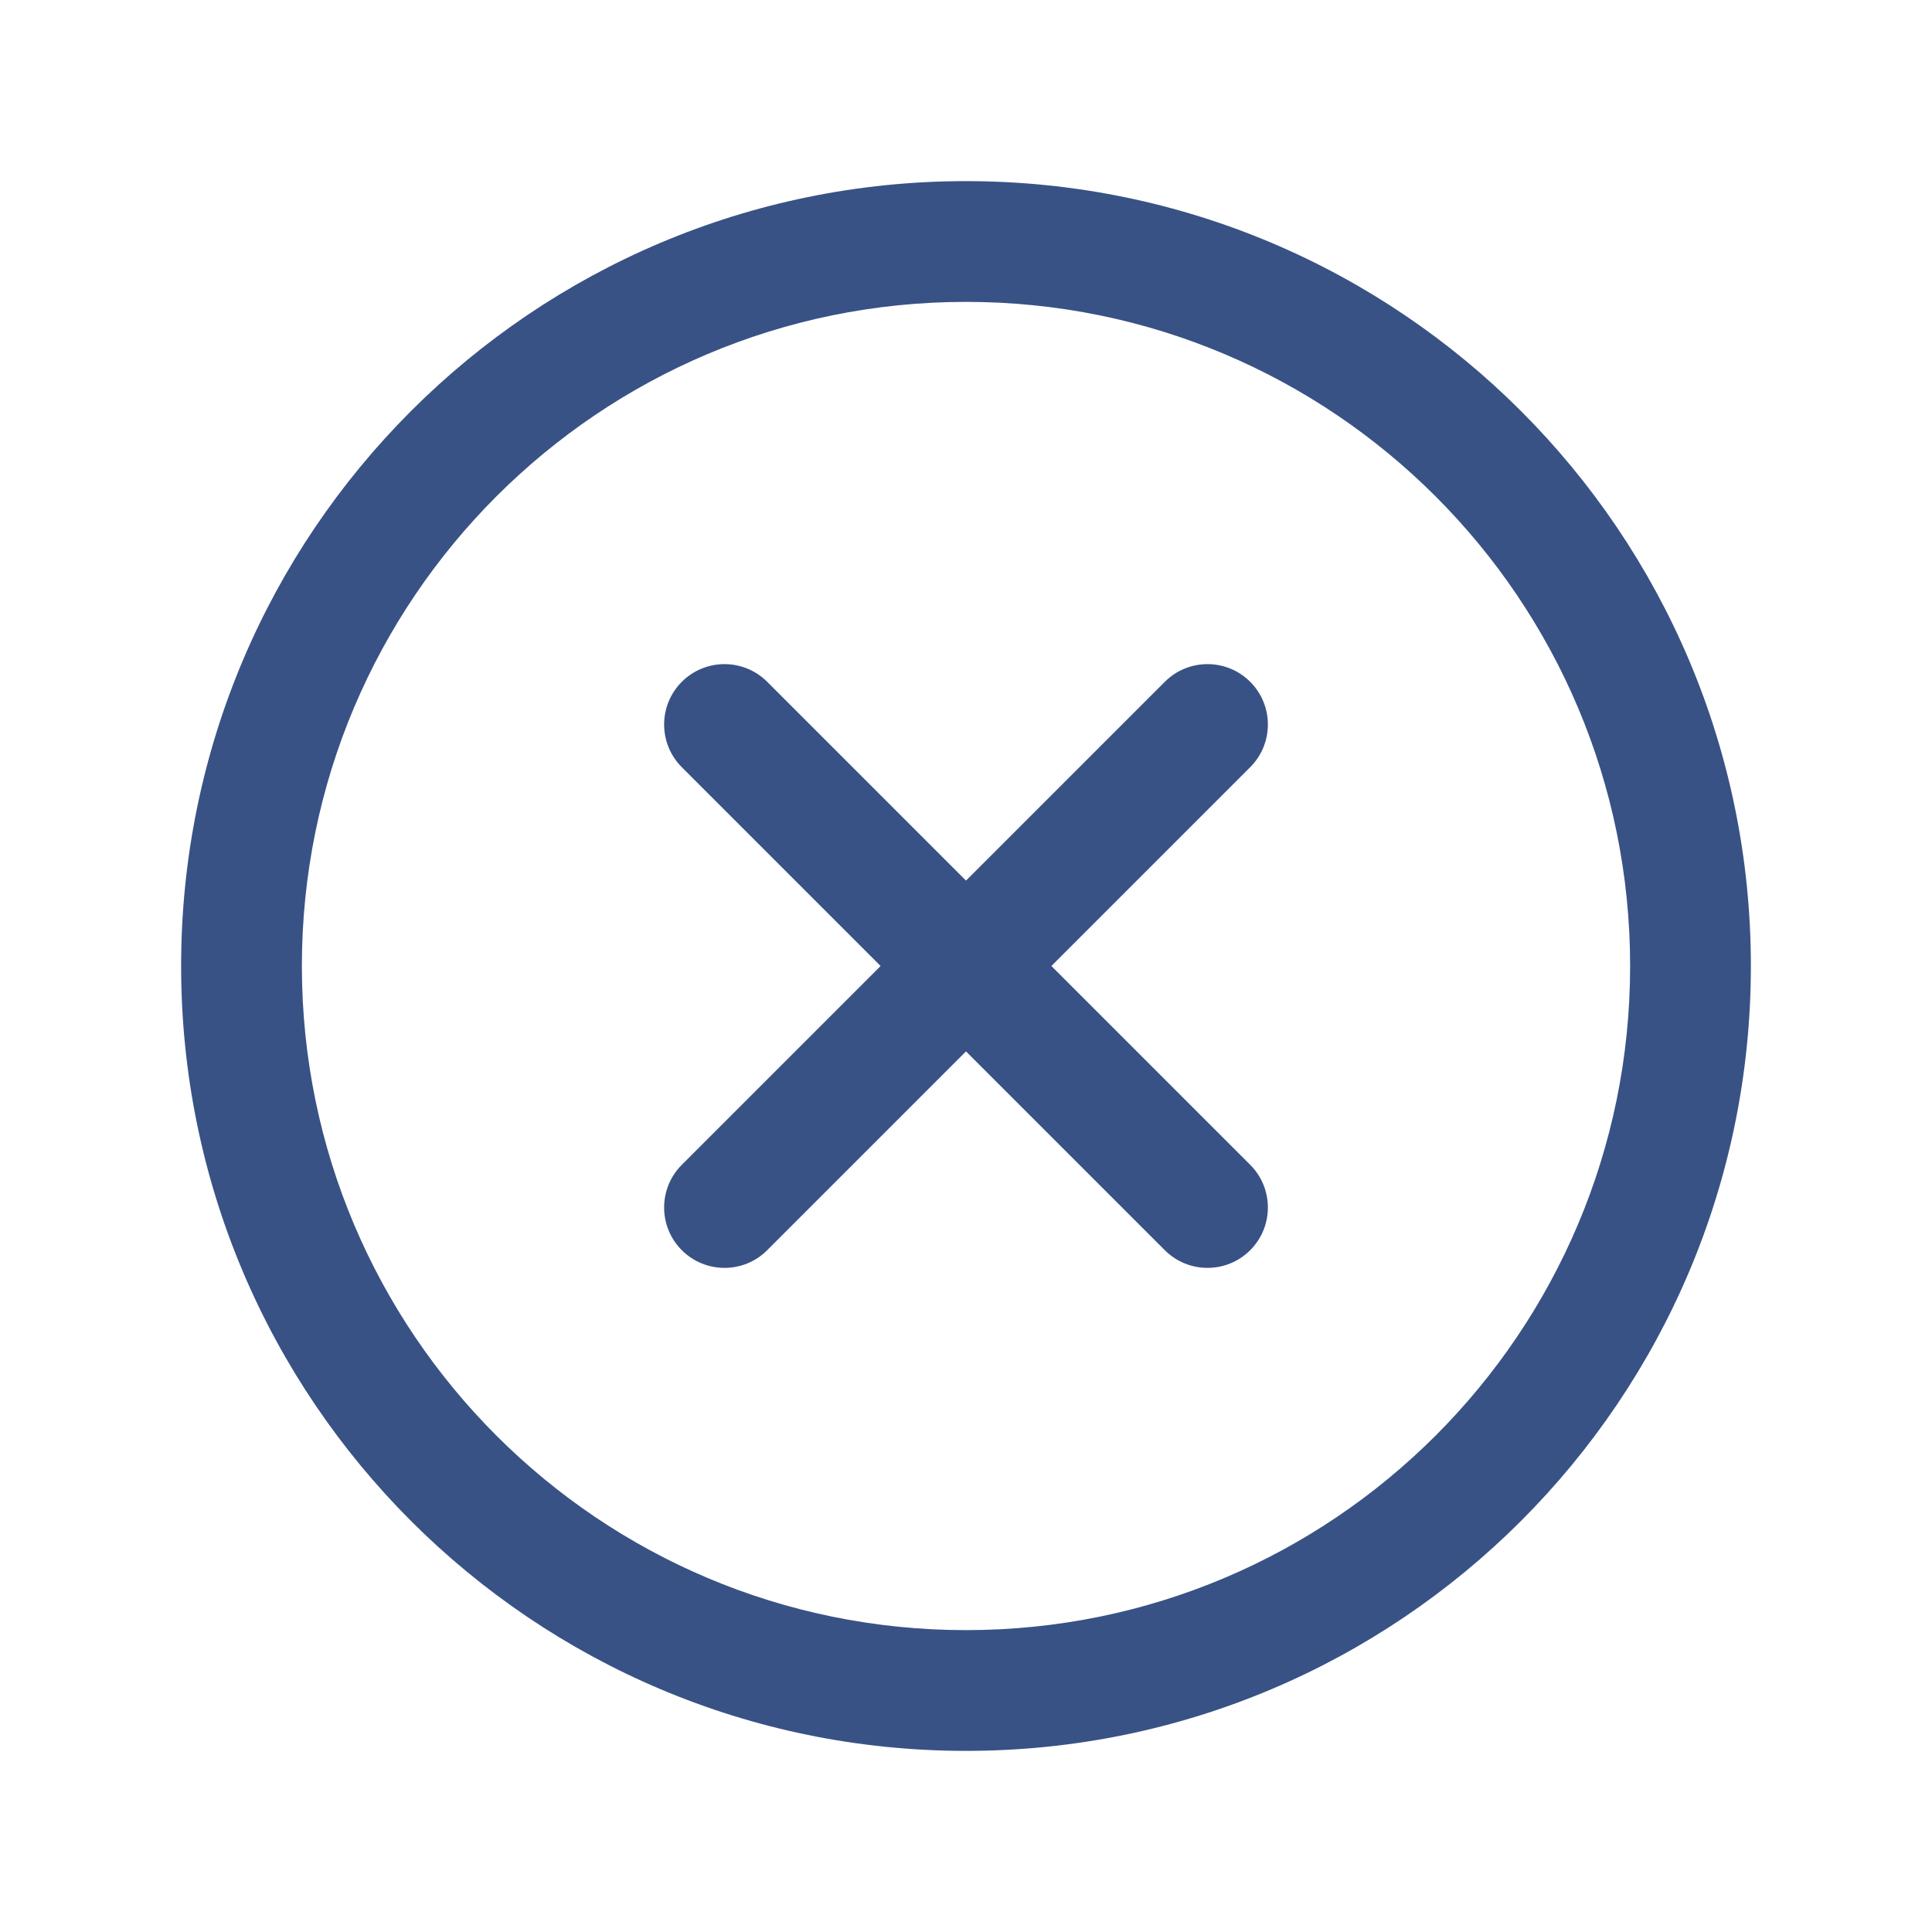 <?xml version="1.0" encoding="UTF-8"?> <svg xmlns="http://www.w3.org/2000/svg" width="20" height="20" viewBox="0 0 20 20" fill="none"> <path fill-rule="evenodd" clip-rule="evenodd" d="M10 3.125C6.203 3.125 3.125 6.203 3.125 10C3.125 13.797 6.203 16.875 10 16.875C13.797 16.875 16.875 13.797 16.875 10C16.875 6.203 13.797 3.125 10 3.125ZM1.875 10C1.875 5.513 5.513 1.875 10 1.875C14.487 1.875 18.125 5.513 18.125 10C18.125 14.487 14.487 18.125 10 18.125C5.513 18.125 1.875 14.487 1.875 10Z" fill="#385285"></path> <path fill-rule="evenodd" clip-rule="evenodd" d="M12.942 7.058C13.186 7.302 13.186 7.698 12.942 7.942L7.942 12.942C7.698 13.186 7.302 13.186 7.058 12.942C6.814 12.698 6.814 12.302 7.058 12.058L12.058 7.058C12.302 6.814 12.698 6.814 12.942 7.058Z" fill="#385285"></path> <path fill-rule="evenodd" clip-rule="evenodd" d="M7.058 7.058C7.302 6.814 7.698 6.814 7.942 7.058L12.942 12.058C13.186 12.302 13.186 12.698 12.942 12.942C12.698 13.186 12.302 13.186 12.058 12.942L7.058 7.942C6.814 7.698 6.814 7.302 7.058 7.058Z" fill="#385285"></path> </svg> 